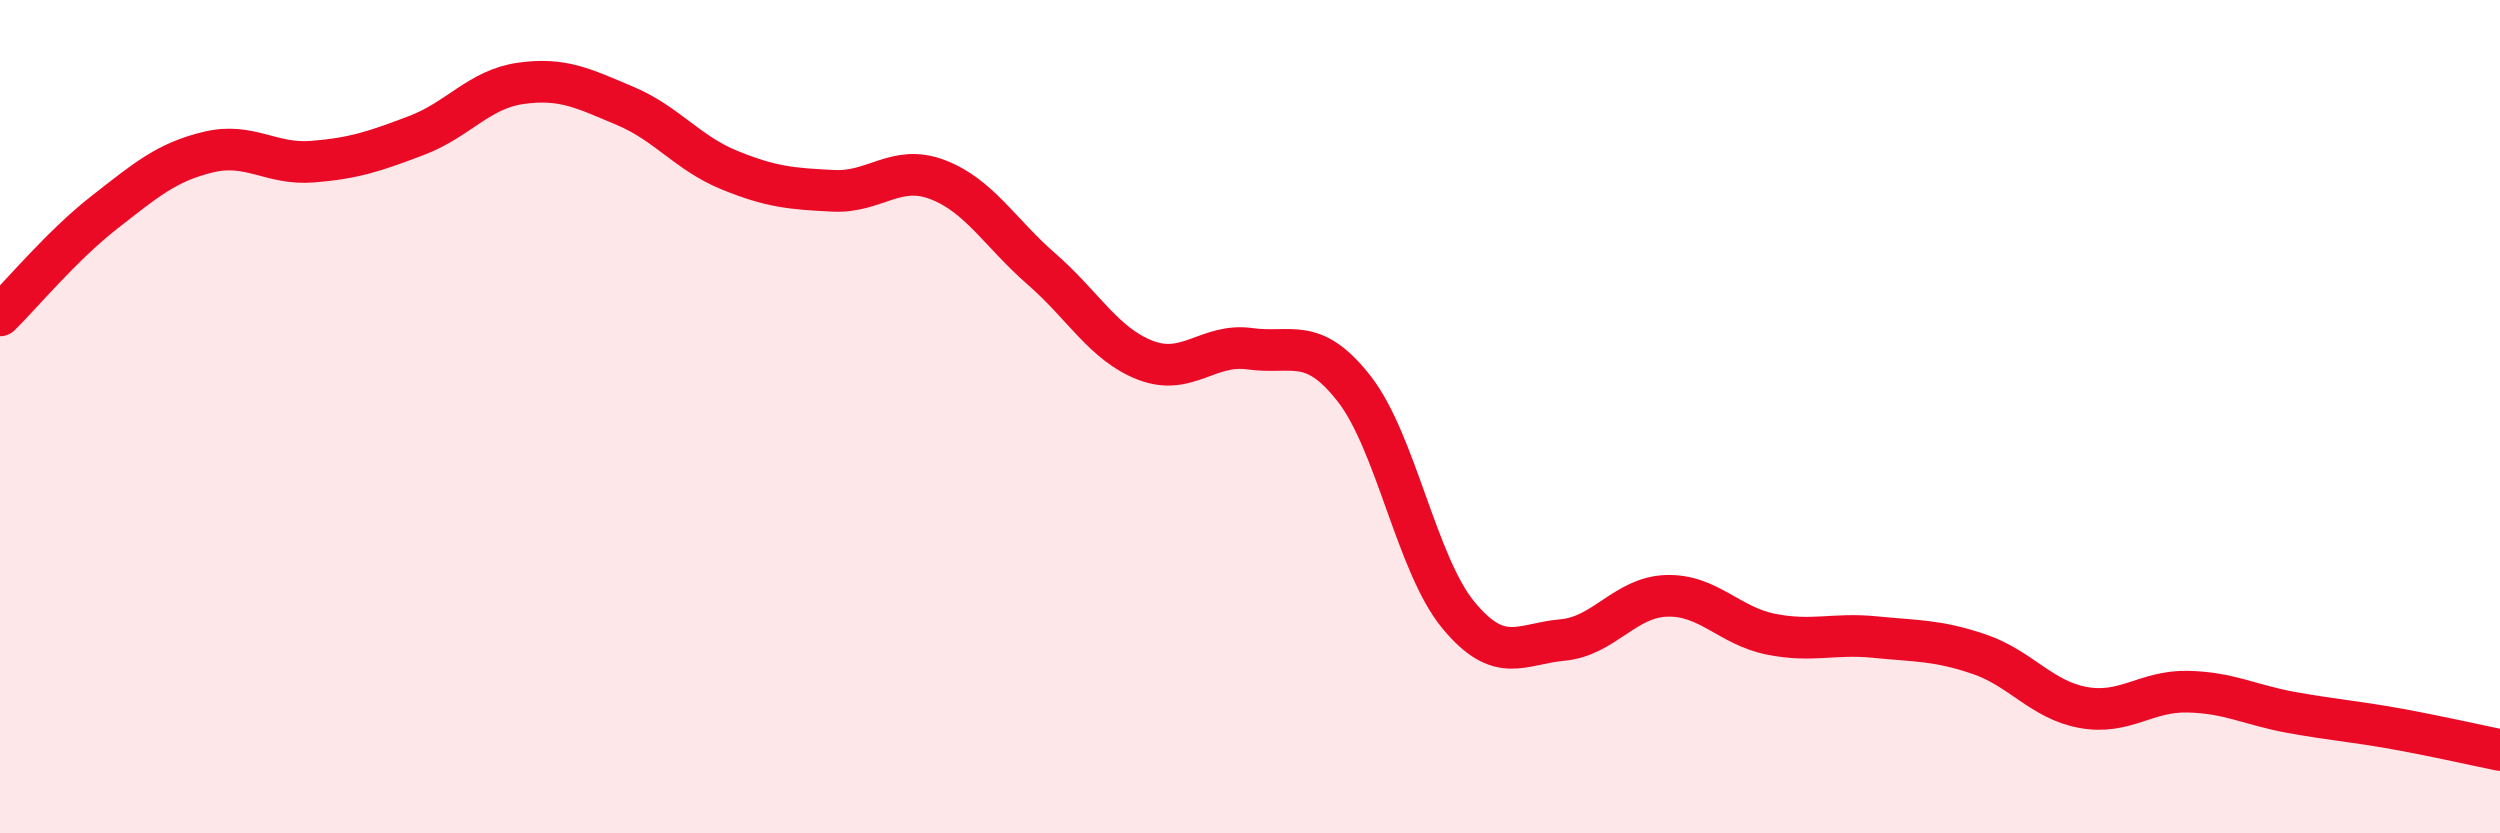 
    <svg width="60" height="20" viewBox="0 0 60 20" xmlns="http://www.w3.org/2000/svg">
      <path
        d="M 0,7.57 C 0.5,7.08 1.5,5.88 2.5,5.1 C 3.5,4.32 4,3.89 5,3.65 C 6,3.41 6.5,3.96 7.5,3.88 C 8.5,3.8 9,3.63 10,3.25 C 11,2.87 11.5,2.14 12.5,2 C 13.5,1.86 14,2.12 15,2.54 C 16,2.96 16.5,3.67 17.5,4.08 C 18.5,4.49 19,4.53 20,4.58 C 21,4.63 21.5,3.93 22.5,4.31 C 23.5,4.69 24,5.59 25,6.46 C 26,7.33 26.5,8.27 27.5,8.65 C 28.5,9.03 29,8.23 30,8.37 C 31,8.51 31.5,8.05 32.5,9.33 C 33.5,10.61 34,13.55 35,14.76 C 36,15.97 36.5,15.45 37.5,15.36 C 38.5,15.27 39,14.33 40,14.3 C 41,14.27 41.5,15.02 42.5,15.22 C 43.5,15.42 44,15.19 45,15.29 C 46,15.39 46.5,15.36 47.5,15.7 C 48.5,16.04 49,16.8 50,16.98 C 51,17.16 51.5,16.58 52.5,16.6 C 53.5,16.62 54,16.92 55,17.1 C 56,17.28 56.5,17.31 57.5,17.49 C 58.5,17.67 59.5,17.9 60,18L60 20L0 20Z"
        fill="#EB0A25"
        opacity="0.1"
        stroke-linecap="round"
        stroke-linejoin="round"
      />
      <path
        d="M 0,7.57 C 0.5,7.08 1.5,5.88 2.5,5.1 C 3.5,4.32 4,3.89 5,3.65 C 6,3.41 6.5,3.96 7.5,3.88 C 8.5,3.8 9,3.63 10,3.25 C 11,2.87 11.5,2.14 12.5,2 C 13.5,1.86 14,2.12 15,2.54 C 16,2.96 16.5,3.67 17.5,4.08 C 18.5,4.49 19,4.53 20,4.58 C 21,4.63 21.5,3.93 22.5,4.31 C 23.5,4.69 24,5.59 25,6.46 C 26,7.33 26.5,8.27 27.5,8.65 C 28.5,9.03 29,8.23 30,8.37 C 31,8.51 31.5,8.05 32.5,9.33 C 33.5,10.61 34,13.55 35,14.76 C 36,15.97 36.5,15.45 37.5,15.36 C 38.5,15.27 39,14.33 40,14.3 C 41,14.27 41.5,15.02 42.5,15.22 C 43.5,15.42 44,15.19 45,15.29 C 46,15.39 46.5,15.36 47.5,15.7 C 48.5,16.04 49,16.8 50,16.98 C 51,17.16 51.5,16.58 52.5,16.6 C 53.5,16.62 54,16.92 55,17.1 C 56,17.28 56.5,17.31 57.5,17.49 C 58.5,17.67 59.5,17.9 60,18"
        stroke="#EB0A25"
        stroke-width="1"
        fill="none"
        stroke-linecap="round"
        stroke-linejoin="round"
      />
    </svg>
  